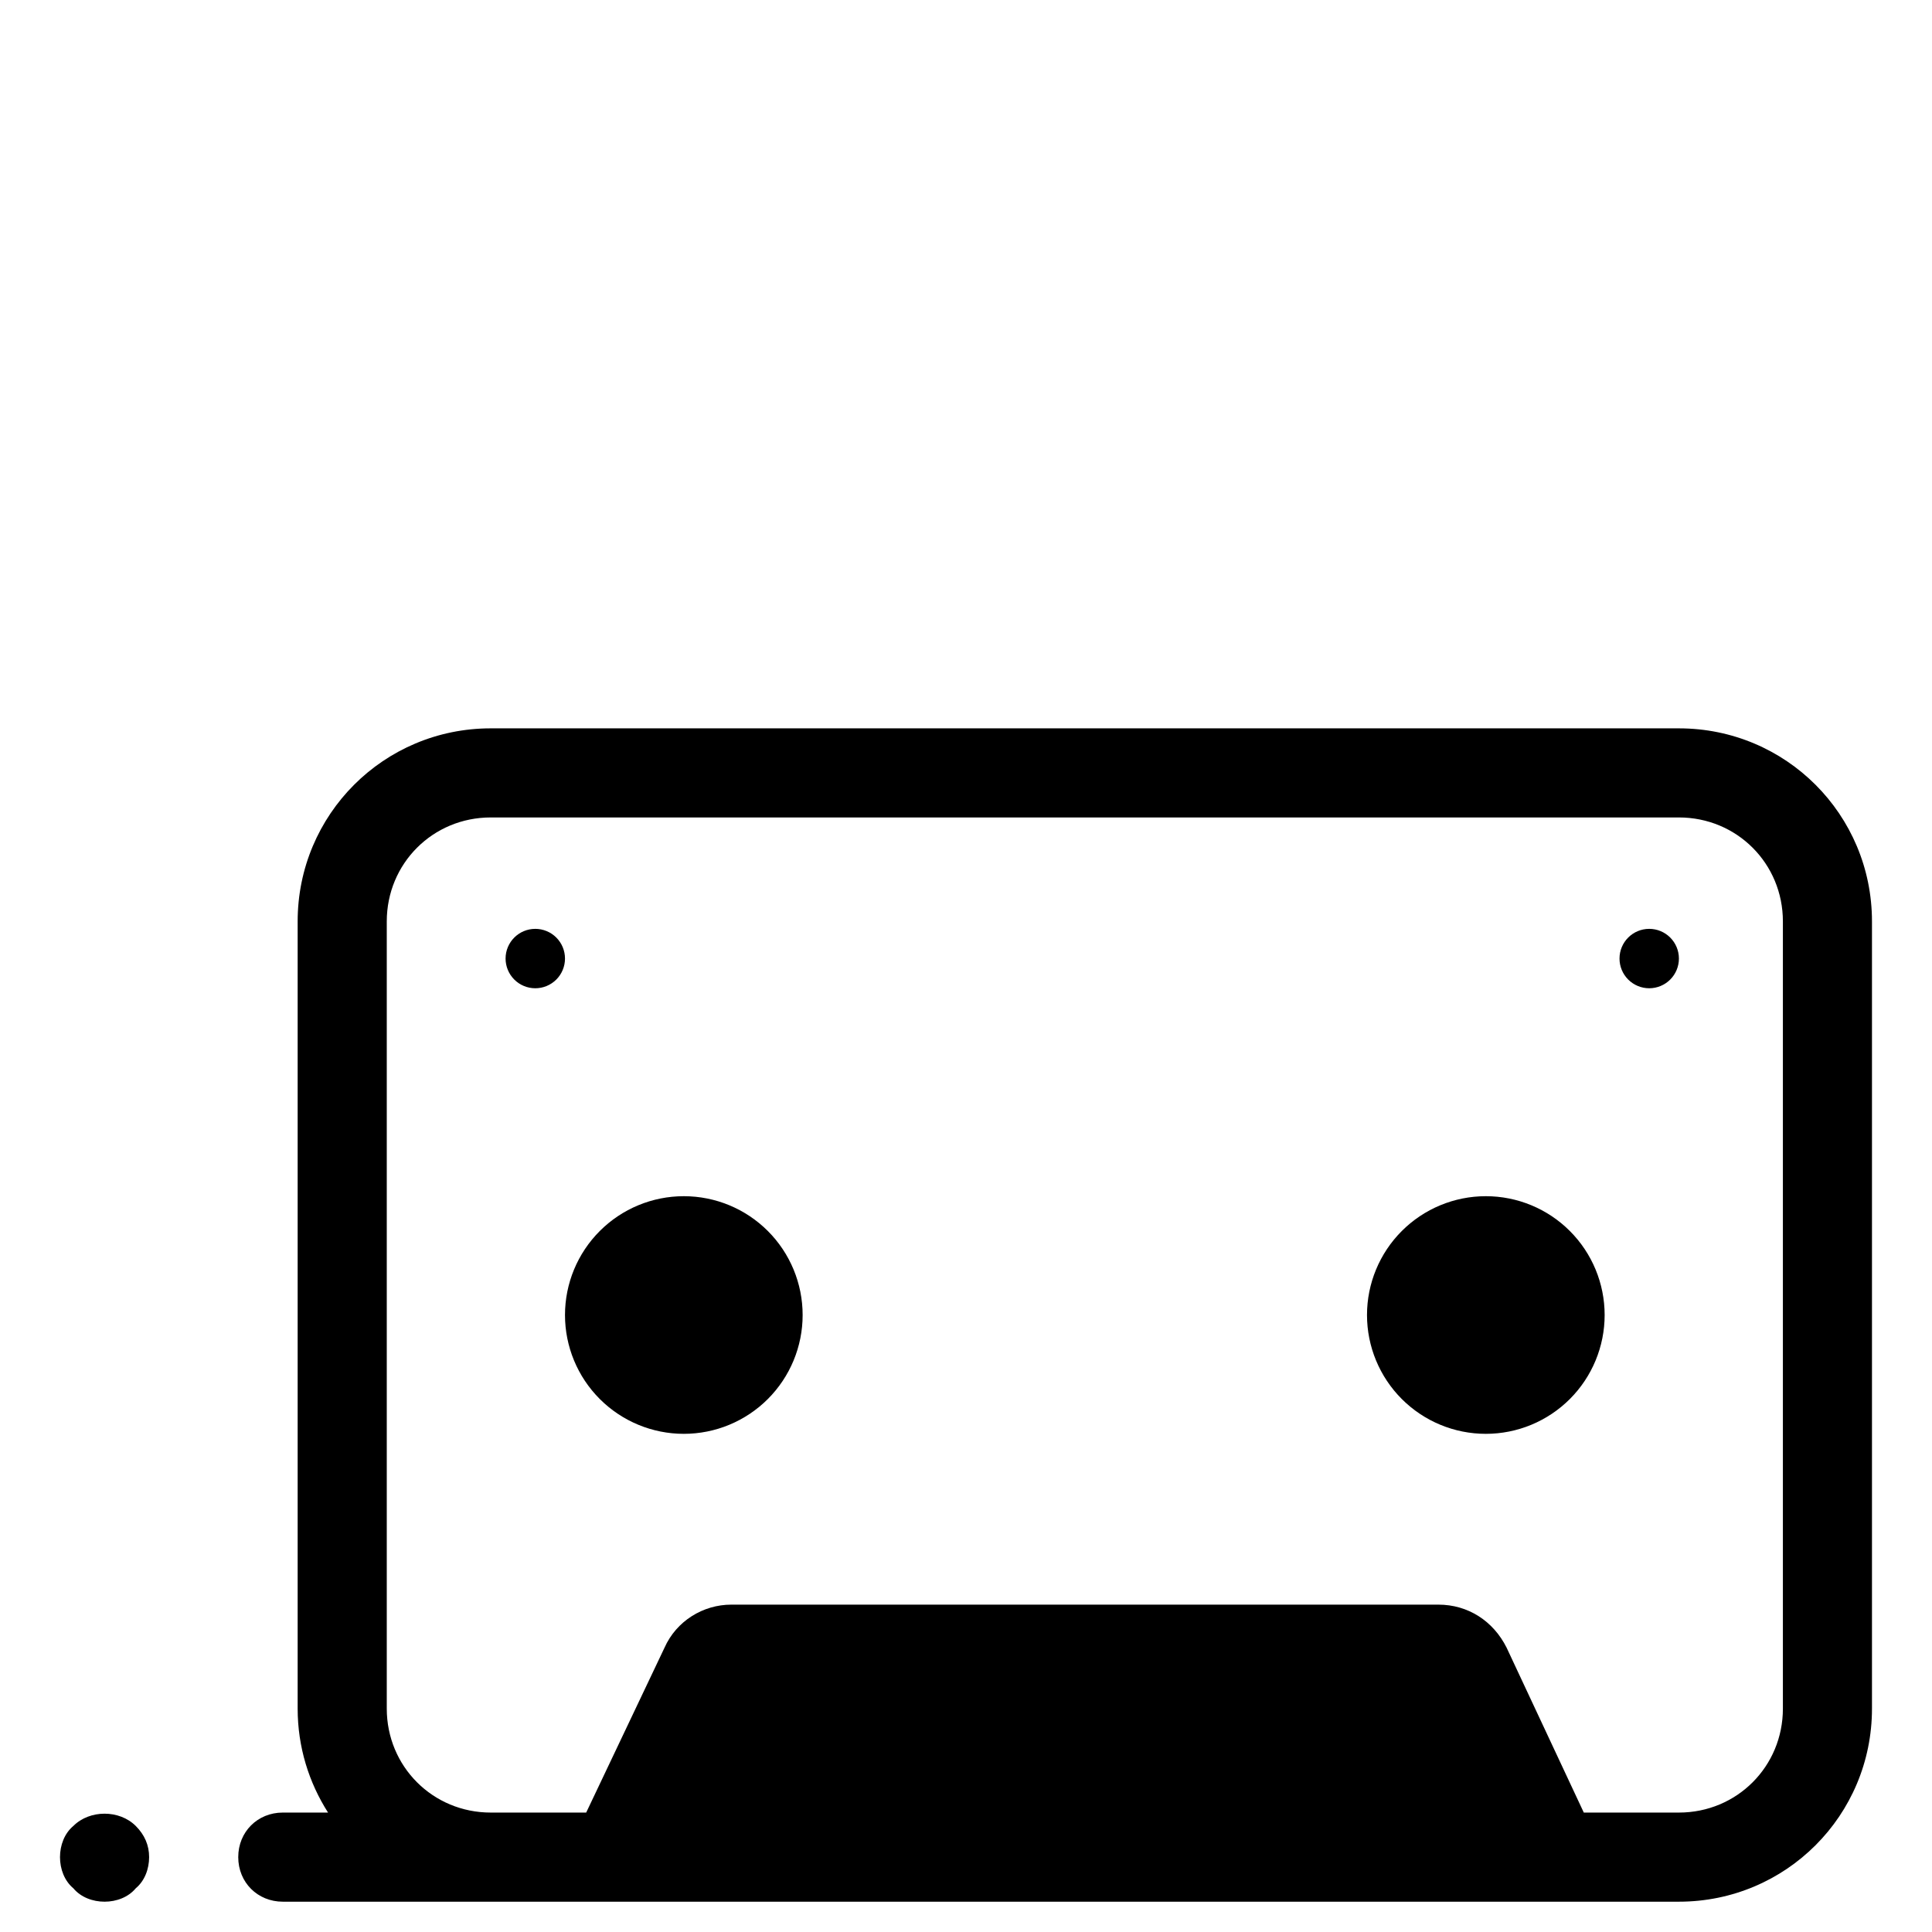 <?xml version="1.0" encoding="UTF-8"?>
<!-- The Best Svg Icon site in the world: iconSvg.co, Visit us! https://iconsvg.co -->
<svg fill="#000000" width="800px" height="800px" version="1.1" viewBox="144 144 512 512" xmlns="http://www.w3.org/2000/svg">
 <path d="m274.05 337.02c-28.34 0-51.168 22.828-51.168 51.168v208.61c0 10.168 2.977 19.602 8.055 27.551h-11.992c-6.691 0-11.809 5.117-11.809 11.809s5.117 11.809 11.809 11.809h369.98c28.34 0 51.168-22.832 51.168-51.168v-208.61c0-28.34-22.828-51.168-51.168-51.168zm0 23.613h314.88c15.352 0 27.555 12.203 27.555 27.555v208.61c0 15.348-12.203 27.551-27.555 27.551h-25.207l-20.449-43.688c-3.543-7.086-10.23-11.418-18.102-11.418h-187.36c-7.477 0-14.562 4.332-17.711 11.418l-20.754 43.688h-25.293c-15.352 0-27.555-12.203-27.555-27.551v-208.61c0-15.352 12.203-27.555 27.555-27.555zm11.809 29.523c-4.348 0-7.875 3.523-7.875 7.871 0 2.086 0.832 4.09 2.309 5.566 1.477 1.477 3.477 2.305 5.566 2.305 2.086 0 4.09-0.828 5.566-2.305 1.477-1.477 2.305-3.481 2.305-5.566 0-2.09-0.828-4.09-2.305-5.566-1.477-1.477-3.481-2.305-5.566-2.305zm295.2 0c-4.348 0-7.871 3.523-7.871 7.871 0 2.086 0.828 4.09 2.305 5.566 1.477 1.477 3.481 2.305 5.566 2.305 2.09 0 4.09-0.828 5.566-2.305 1.477-1.477 2.305-3.481 2.305-5.566 0-2.09-0.828-4.09-2.305-5.566-1.477-1.477-3.477-2.305-5.566-2.305zm-255.84 70.848c-8.352 0-16.359 3.316-22.266 9.223-5.906 5.902-9.223 13.914-9.223 22.266 0 8.352 3.316 16.359 9.223 22.266 5.906 5.902 13.914 9.223 22.266 9.223 8.352 0 16.359-3.32 22.266-9.223 5.906-5.906 9.223-13.914 9.223-22.266 0-8.352-3.316-16.363-9.223-22.266-5.906-5.906-13.914-9.223-22.266-9.223zm212.54 0c-8.352 0-16.359 3.316-22.266 9.223-5.902 5.902-9.223 13.914-9.223 22.266 0 8.352 3.32 16.359 9.223 22.266 5.906 5.902 13.914 9.223 22.266 9.223 8.352 0 16.363-3.32 22.266-9.223 5.906-5.906 9.223-13.914 9.223-22.266 0-8.352-3.316-16.363-9.223-22.266-5.902-5.906-13.914-9.223-22.266-9.223zm-366.05 163.64c-3.051 0-6.102 1.086-8.266 3.25-2.359 1.969-3.543 5.117-3.543 8.266 0 3.148 1.184 6.297 3.543 8.262 1.969 2.363 5.117 3.547 8.266 3.547 3.148 0 6.297-1.184 8.262-3.547 2.363-1.965 3.547-5.113 3.547-8.262 0-3.148-1.184-5.902-3.547-8.266-2.164-2.164-5.211-3.25-8.262-3.25z"/>
</svg>